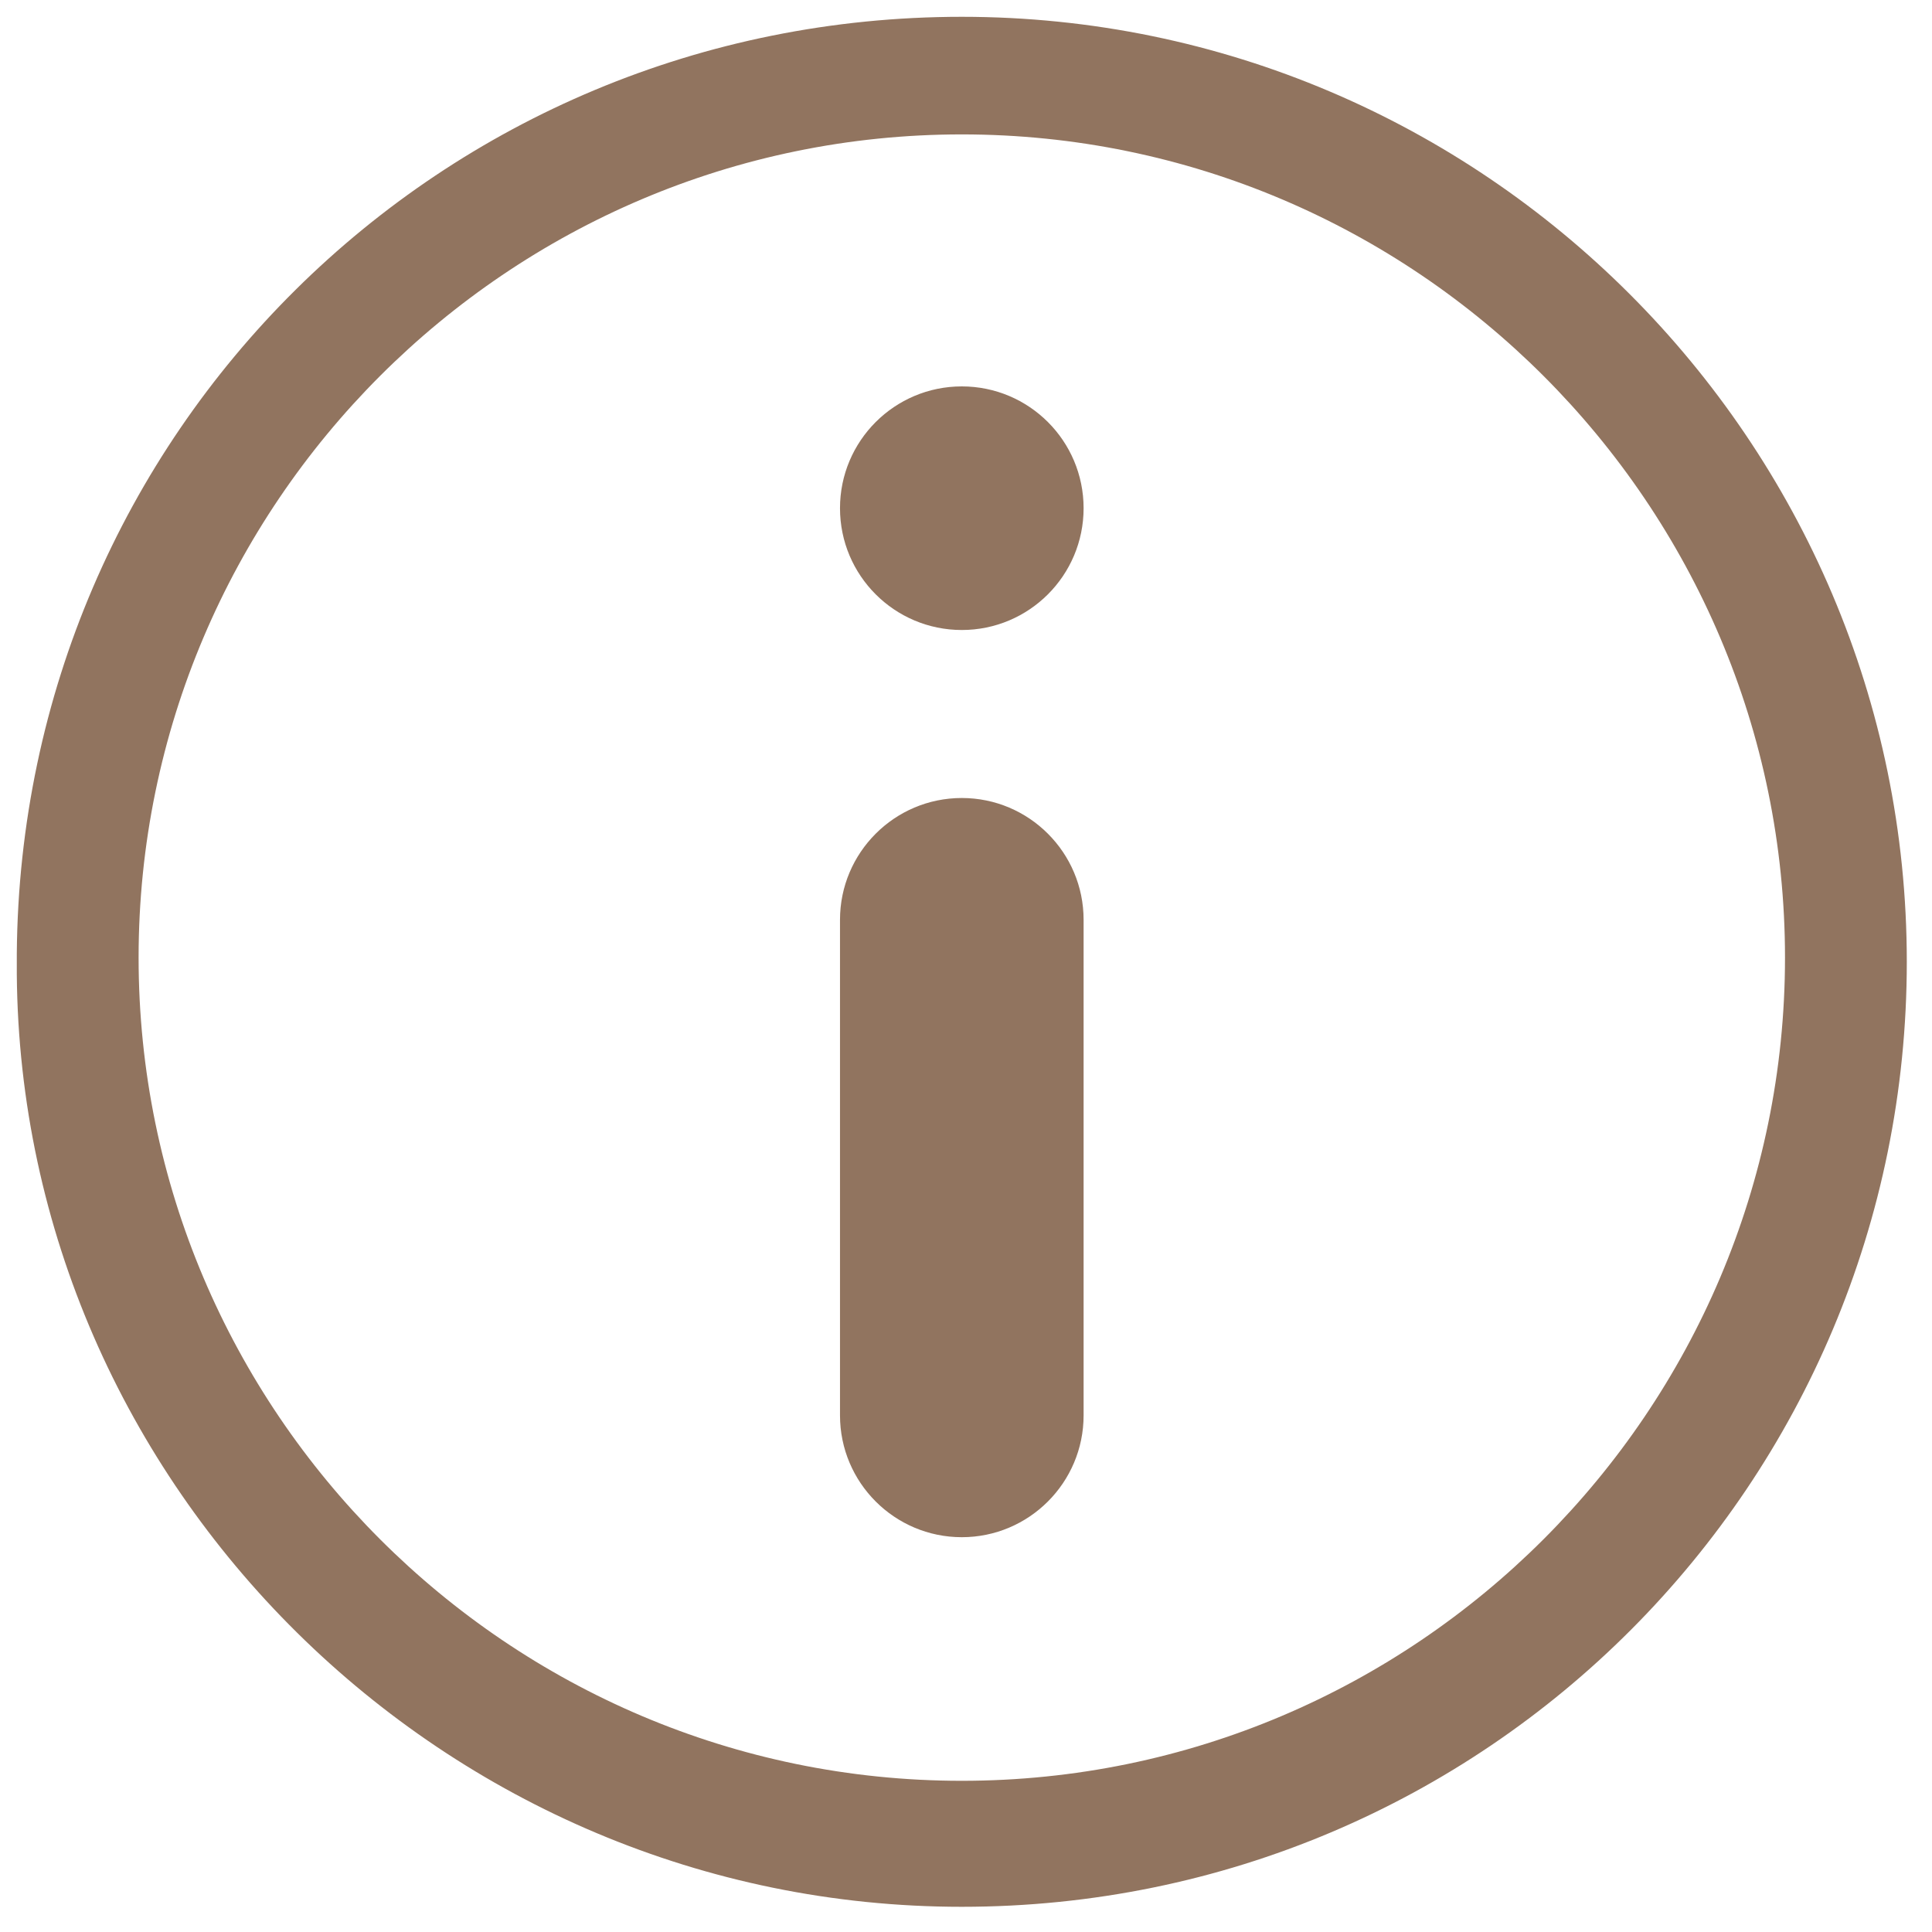 <?xml version="1.0" encoding="utf-8"?>
<!-- Generator: Adobe Illustrator 21.1.0, SVG Export Plug-In . SVG Version: 6.00 Build 0)  -->
<svg version="1.1" id="图层_1" xmlns="http://www.w3.org/2000/svg" xmlns:xlink="http://www.w3.org/1999/xlink" x="0px" y="0px"
	 viewBox="0 0 46 46" style="enable-background:new 0 0 46 46;" xml:space="preserve">
<style type="text/css">
	.st0{fill:none;}
	.st1{fill:#91745F;}
</style>
<path class="st0" d="M0.4,0.3v22.3C0.5,10.3,10.6,0.3,22.9,0.3c12.5,0,22.5,10.1,22.5,22.5c0,12.5-10.1,22.5-22.5,22.5
	c-12.4,0-22.4-9.9-22.5-22.3v22.3h45.1V0.3H0.4z"/>
<path class="st0" d="M22.9,42.5c10.8,0,19.6-8.8,19.6-19.6c0-10.8-8.8-19.6-19.6-19.6C12.1,3.2,3.3,12,3.3,22.9
	C3.3,33.7,12.1,42.5,22.9,42.5z M22.9,9.1c1.6,0,2.9,1.3,2.9,2.9c0,1.6-1.3,2.9-2.9,2.9c-1.6,0-2.9-1.3-2.9-2.9
	C20,10.4,21.3,9.1,22.9,9.1z M20,21.9c0-1.6,1.3-2.9,2.9-2.9c1.6,0,2.9,1.3,2.9,2.9v11.8c0,1.6-1.3,2.9-2.9,2.9
	c-1.6,0-2.9-1.3-2.9-2.9V21.9z"/>
<path class="st1" d="M22.9,45.4c12.5,0,22.5-10.1,22.5-22.5c0-12.4-10.1-22.5-22.5-22.5c-12.4,0-22.4,9.9-22.5,22.3v0.5
	C0.5,35.4,10.6,45.4,22.9,45.4z M22.9,3.2c10.8,0,19.6,8.8,19.6,19.6c0,10.8-8.8,19.6-19.6,19.6c-10.8,0-19.6-8.8-19.6-19.6
	C3.3,12,12.1,3.2,22.9,3.2z"/>
<circle class="st1" cx="22.9" cy="12.1" r="2.9"/>
<path class="st1" d="M22.9,36.6c1.6,0,2.9-1.3,2.9-2.9V21.9c0-1.6-1.3-2.9-2.9-2.9c-1.6,0-2.9,1.3-2.9,2.9v11.8
	C20,35.3,21.3,36.6,22.9,36.6z"/>
</svg>
